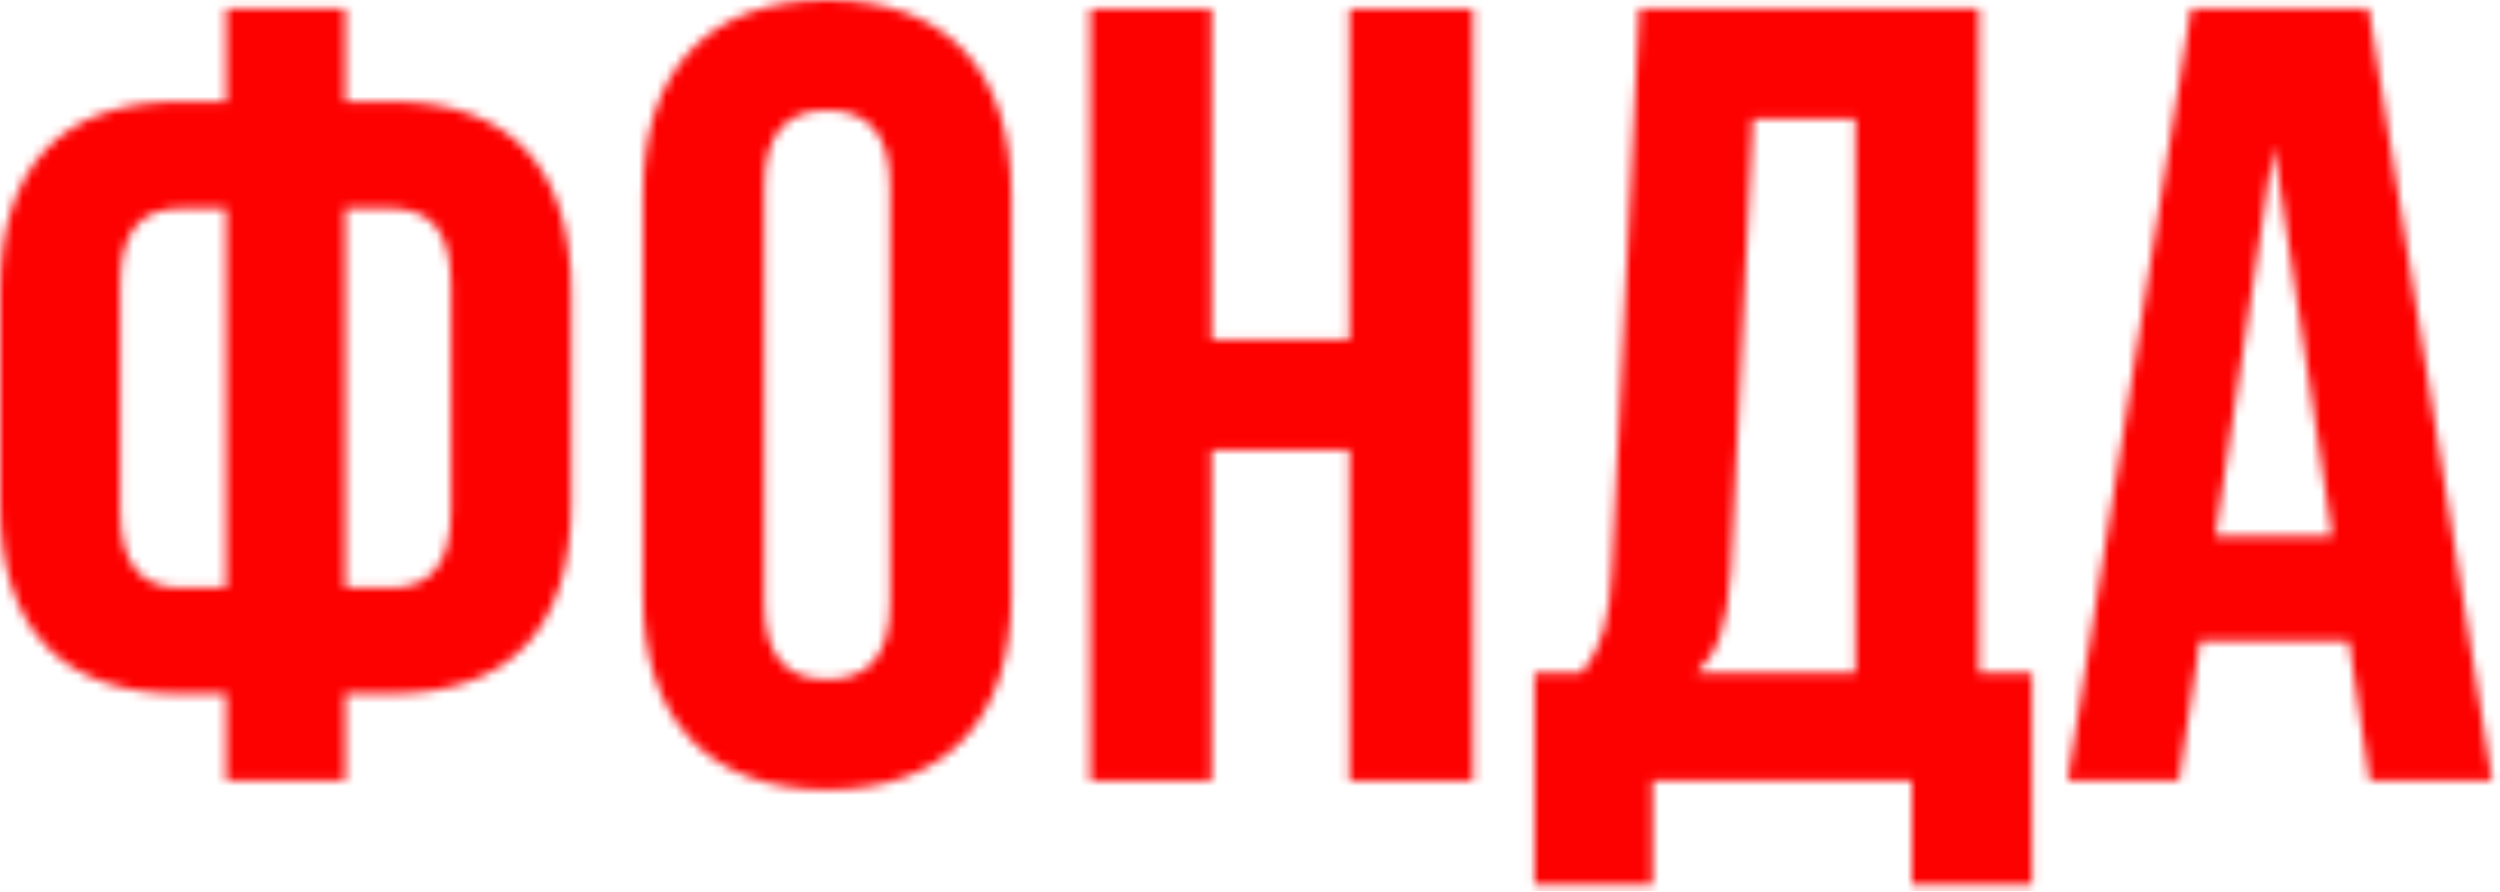 <?xml version="1.0" encoding="UTF-8"?> <svg xmlns="http://www.w3.org/2000/svg" width="272" height="97" viewBox="0 0 272 97" fill="none"><mask id="mask0_2844_132" style="mask-type:alpha" maskUnits="userSpaceOnUse" x="0" y="0" width="272" height="97"><path d="M271.143 84.961H257.823L255.543 69.721H239.343L237.063 84.961H224.943L238.383 0.961H257.703L271.143 84.961ZM241.023 58.321H253.743L247.383 15.841L241.023 58.321Z" fill="#DFDFE3"></path><path d="M207.991 96.241V84.961H179.791V96.241H166.951V73.201H172.111C174.391 70.321 175.111 67.201 175.351 62.281L178.351 0.961H215.311V73.201H221.071V96.241H207.991ZM188.311 62.041C187.951 68.401 186.751 71.161 184.591 73.201H201.871V12.961H190.711L188.311 62.041Z" fill="#DFDFE3"></path><path d="M131.819 84.961H118.619V0.961H131.819V36.961H146.819V0.961H160.259V84.961H146.819V48.961H131.819V84.961Z" fill="#DFDFE3"></path><path d="M69.961 21.12C69.961 7.68 77.041 0 90.001 0C102.961 0 110.041 7.68 110.041 21.12V64.8C110.041 78.24 102.961 85.92 90.001 85.92C77.041 85.92 69.961 78.24 69.961 64.8V21.12ZM83.161 65.64C83.161 71.64 85.801 73.92 90.001 73.92C94.201 73.92 96.841 71.64 96.841 65.64V20.28C96.841 14.28 94.201 12 90.001 12C85.801 12 83.161 14.28 83.161 20.28V65.64Z" fill="#DFDFE3"></path><path d="M24.6 75.481H19.68C6.48 75.481 0 68.161 0 54.721V31.801C0 18.361 6.48 11.041 19.68 11.041H24.6V0.961H37.56V11.041H42.48C55.68 11.041 62.16 18.361 62.16 31.801V54.721C62.16 68.161 55.68 75.481 42.48 75.481H37.56V84.961H24.6V75.481ZM24.6 22.681H19.68C15.48 22.681 13.08 24.961 13.08 30.961V55.561C13.08 61.561 15.48 63.961 19.68 63.961H24.6V22.681ZM37.56 22.681V63.961H42.48C46.68 63.961 49.08 61.561 49.08 55.561V30.961C49.08 24.961 46.68 22.681 42.48 22.681H37.56Z" fill="#DFDFE3"></path></mask><g mask="url(#mask0_2844_132)"><path d="M271.143 84.961H257.823L255.543 69.721H239.343L237.063 84.961H224.943L238.383 0.961H257.703L271.143 84.961ZM241.023 58.321H253.743L247.383 15.841L241.023 58.321Z" fill="#DFDFE3"></path><path d="M207.991 96.241V84.961H179.791V96.241H166.951V73.201H172.111C174.391 70.321 175.111 67.201 175.351 62.281L178.351 0.961H215.311V73.201H221.071V96.241H207.991ZM188.311 62.041C187.951 68.401 186.751 71.161 184.591 73.201H201.871V12.961H190.711L188.311 62.041Z" fill="#DFDFE3"></path><path d="M131.819 84.961H118.619V0.961H131.819V36.961H146.819V0.961H160.259V84.961H146.819V48.961H131.819V84.961Z" fill="#DFDFE3"></path><path d="M69.961 21.12C69.961 7.68 77.041 0 90.001 0C102.961 0 110.041 7.68 110.041 21.12V64.8C110.041 78.24 102.961 85.92 90.001 85.92C77.041 85.92 69.961 78.24 69.961 64.8V21.12ZM83.161 65.64C83.161 71.64 85.801 73.92 90.001 73.92C94.201 73.92 96.841 71.64 96.841 65.64V20.28C96.841 14.28 94.201 12 90.001 12C85.801 12 83.161 14.28 83.161 20.28V65.64Z" fill="#DFDFE3"></path><path d="M24.6 75.481H19.68C6.48 75.481 0 68.161 0 54.721V31.801C0 18.361 6.48 11.041 19.68 11.041H24.6V0.961H37.56V11.041H42.48C55.68 11.041 62.16 18.361 62.16 31.801V54.721C62.16 68.161 55.68 75.481 42.48 75.481H37.56V84.961H24.6V75.481ZM24.6 22.681H19.68C15.48 22.681 13.08 24.961 13.08 30.961V55.561C13.08 61.561 15.48 63.961 19.68 63.961H24.6V22.681ZM37.56 22.681V63.961H42.48C46.68 63.961 49.08 61.561 49.08 55.561V30.961C49.08 24.961 46.68 22.681 42.48 22.681H37.56Z" fill="#DFDFE3"></path><g filter="url(#filter0_f_2844_132)"><ellipse cx="-28.09" cy="210.858" rx="207.83" ry="210.858" fill="#FEFE00"></ellipse></g><g filter="url(#filter1_f_2844_132)"><ellipse cx="43.58" cy="-211.983" rx="407.5" ry="393.017" fill="#FD0000"></ellipse></g><g filter="url(#filter2_f_2844_132)"><ellipse cx="-371.22" cy="161.499" rx="285.7" ry="185.576" fill="#01FD3E"></ellipse></g></g><defs><filter id="filter0_f_2844_132" x="-614.481" y="-378.561" width="1172.78" height="1178.84" filterUnits="userSpaceOnUse" color-interpolation-filters="sRGB"><feFlood flood-opacity="0" result="BackgroundImageFix"></feFlood><feBlend mode="normal" in="SourceGraphic" in2="BackgroundImageFix" result="shape"></feBlend><feGaussianBlur stdDeviation="189.28" result="effect1_foregroundBlur_2844_132"></feGaussianBlur></filter><filter id="filter1_f_2844_132" x="-890.576" y="-1131.66" width="1868.31" height="1839.35" filterUnits="userSpaceOnUse" color-interpolation-filters="sRGB"><feFlood flood-opacity="0" result="BackgroundImageFix"></feFlood><feBlend mode="normal" in="SourceGraphic" in2="BackgroundImageFix" result="shape"></feBlend><feGaussianBlur stdDeviation="263.328" result="effect1_foregroundBlur_2844_132"></feGaussianBlur></filter><filter id="filter2_f_2844_132" x="-972.094" y="-339.25" width="1201.75" height="1001.5" filterUnits="userSpaceOnUse" color-interpolation-filters="sRGB"><feFlood flood-opacity="0" result="BackgroundImageFix"></feFlood><feBlend mode="normal" in="SourceGraphic" in2="BackgroundImageFix" result="shape"></feBlend><feGaussianBlur stdDeviation="157.587" result="effect1_foregroundBlur_2844_132"></feGaussianBlur></filter></defs></svg> 